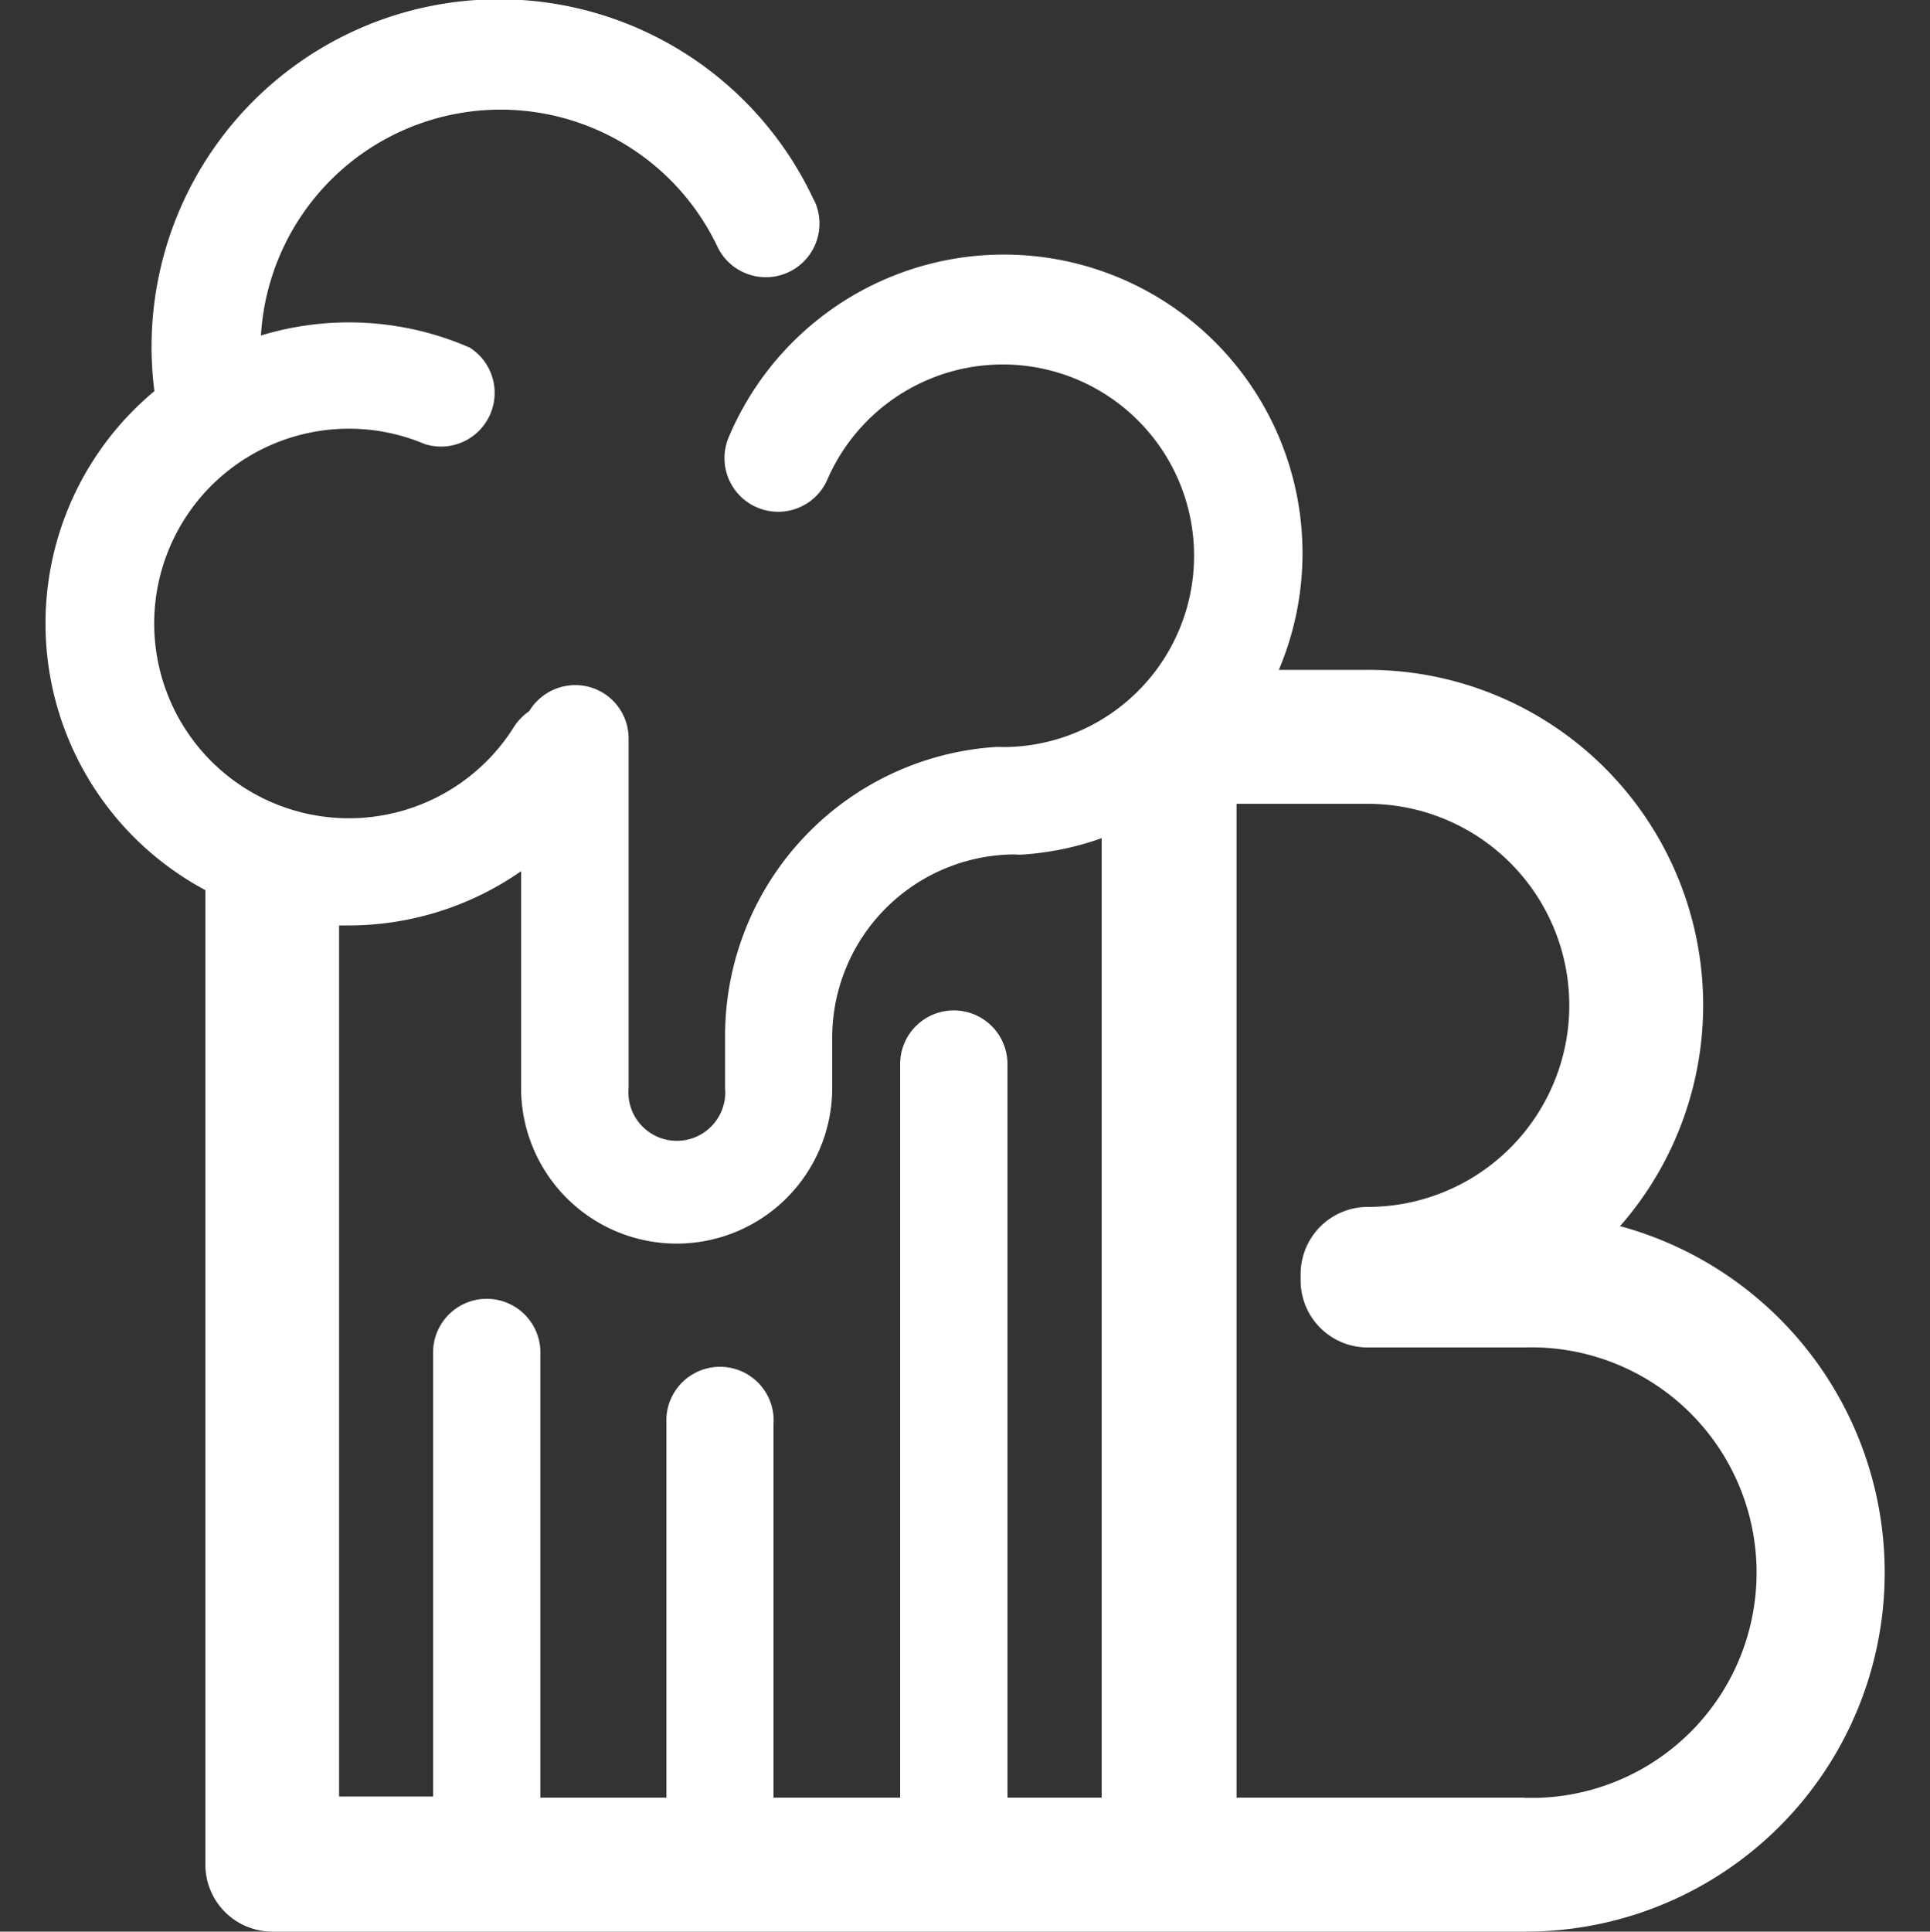 <svg xmlns="http://www.w3.org/2000/svg" width="100" height="100.06" viewBox="0 0 100 100.06"><rect x="0" y="0" width="100" height="100.06" fill="#333333" stroke="none"/><defs><style>.cls-1{fill:none;}.cls-2{fill:#fff;}</style></defs><g id="Layer_2" data-name="Layer 2"><g id="Layer_1-2" data-name="Layer 1"><g id="Layer_2-2" data-name="Layer 2"><g id="Layer_2-2-2" data-name="Layer 2-2"><rect class="cls-1" y="0.03" width="100" height="100"></rect><path class="cls-2" d="M83.93,63.53A17.37,17.37,0,0,0,70.87,34.7H66.26A15.47,15.47,0,0,0,37.77,22.62a2.78,2.78,0,0,0,5.1,2.22A9.91,9.91,0,1,1,52,38.7a4,4,0,0,0-.49,0A15,15,0,0,0,37.57,53.76v2.6a2.51,2.51,0,1,1-5,.45,3.38,3.38,0,0,1,0-.45V38.28a2.76,2.76,0,0,0-2.74-2.79,2.79,2.79,0,0,0-2.41,1.35,2.88,2.88,0,0,0-.8.83A10.09,10.09,0,1,1,22,23a2.78,2.78,0,0,0,2.33-5l-.17-.07a15.64,15.64,0,0,0-10.64-.55,12.44,12.44,0,0,1,23.63-4.65,2.78,2.78,0,0,0,5.14-2.11,1.64,1.64,0,0,0-.14-.3A18,18,0,0,0,8,20.26a15.66,15.66,0,0,0,2.64,25.85V96.59a3.47,3.47,0,0,0,3.47,3.47H79a18.6,18.6,0,0,0,5-36.53ZM52.2,93.12h0v-38a2.78,2.78,0,1,0-5.56,0h0v38H40.08V73.77a2.78,2.78,0,1,0-5.55-.33V93.12H28V70.06a2.78,2.78,0,0,0-5.56,0v23H17.57V47.94H18a15.65,15.65,0,0,0,9-2.81V56.36a8.06,8.06,0,1,0,16.12,0v-2.6a9.5,9.5,0,0,1,9.47-9.5,2.63,2.63,0,0,0,.49,0,15.17,15.17,0,0,0,4-.84V93.12Zm26.76,0H64.07V41.64h6.8a10.44,10.44,0,1,1,0,20.88A3.48,3.48,0,0,0,67.39,66h0v.33a3.47,3.47,0,0,0,3.47,3.47H79a11.67,11.67,0,0,1,.69,23.33H79Z"></path></g></g></g></g></svg>
